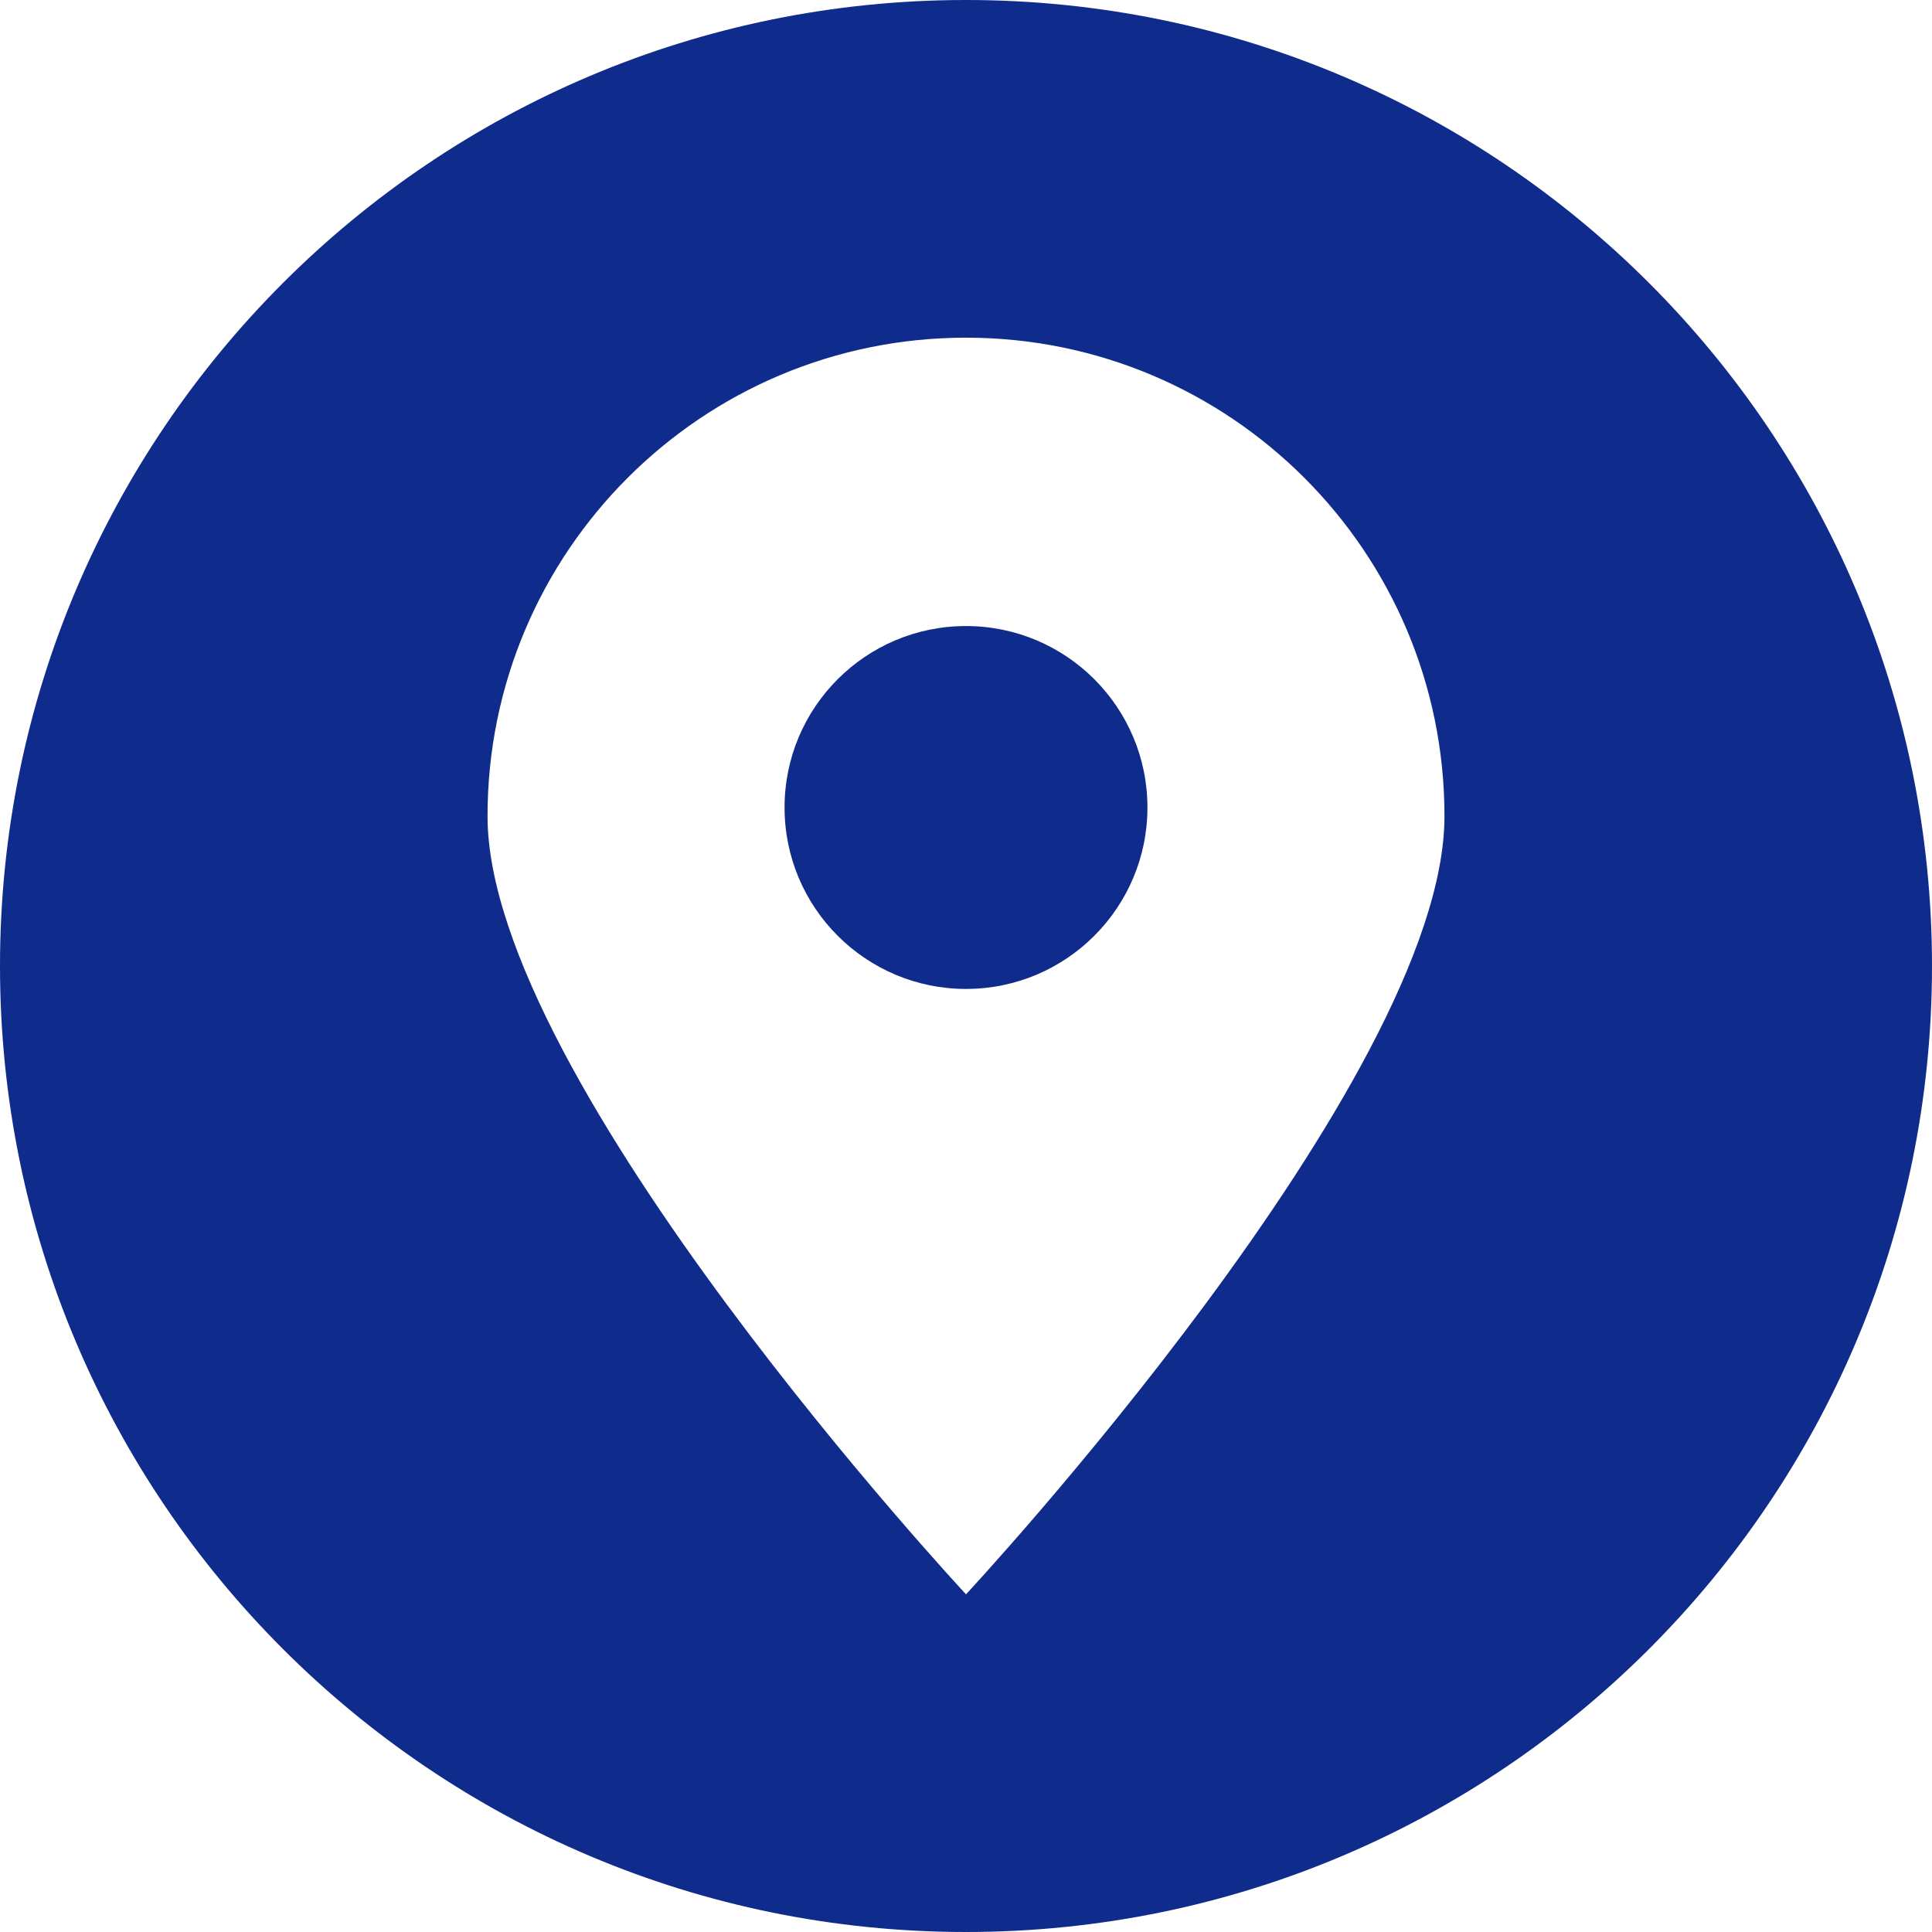 <svg xmlns="http://www.w3.org/2000/svg" xmlns:xlink="http://www.w3.org/1999/xlink" width="512" height="512" x="0" y="0" viewBox="0 0 254000 254000" style="enable-background:new 0 0 512 512" xml:space="preserve" fill-rule="evenodd" class="" id="SVG 13"><g><path d="M127000 254000C56871 254000 0 197129 0 127000S56871 0 127000 0s127000 56871 127000 127000-56871 127000-127000 127000zm0-209606c34742 0 62905 28163 62905 62905 0 34741-62905 102306-62905 102306s-62905-67565-62905-102306c0-34742 28163-62905 62905-62905zm0 37912c13172 0 23854 10682 23854 23855 0 13172-10682 23854-23854 23854s-23854-10682-23854-23854c0-13173 10682-23855 23854-23855z" fill="#0f2b8c" opacity="1" data-original="#000000" class=""></path></g></svg>